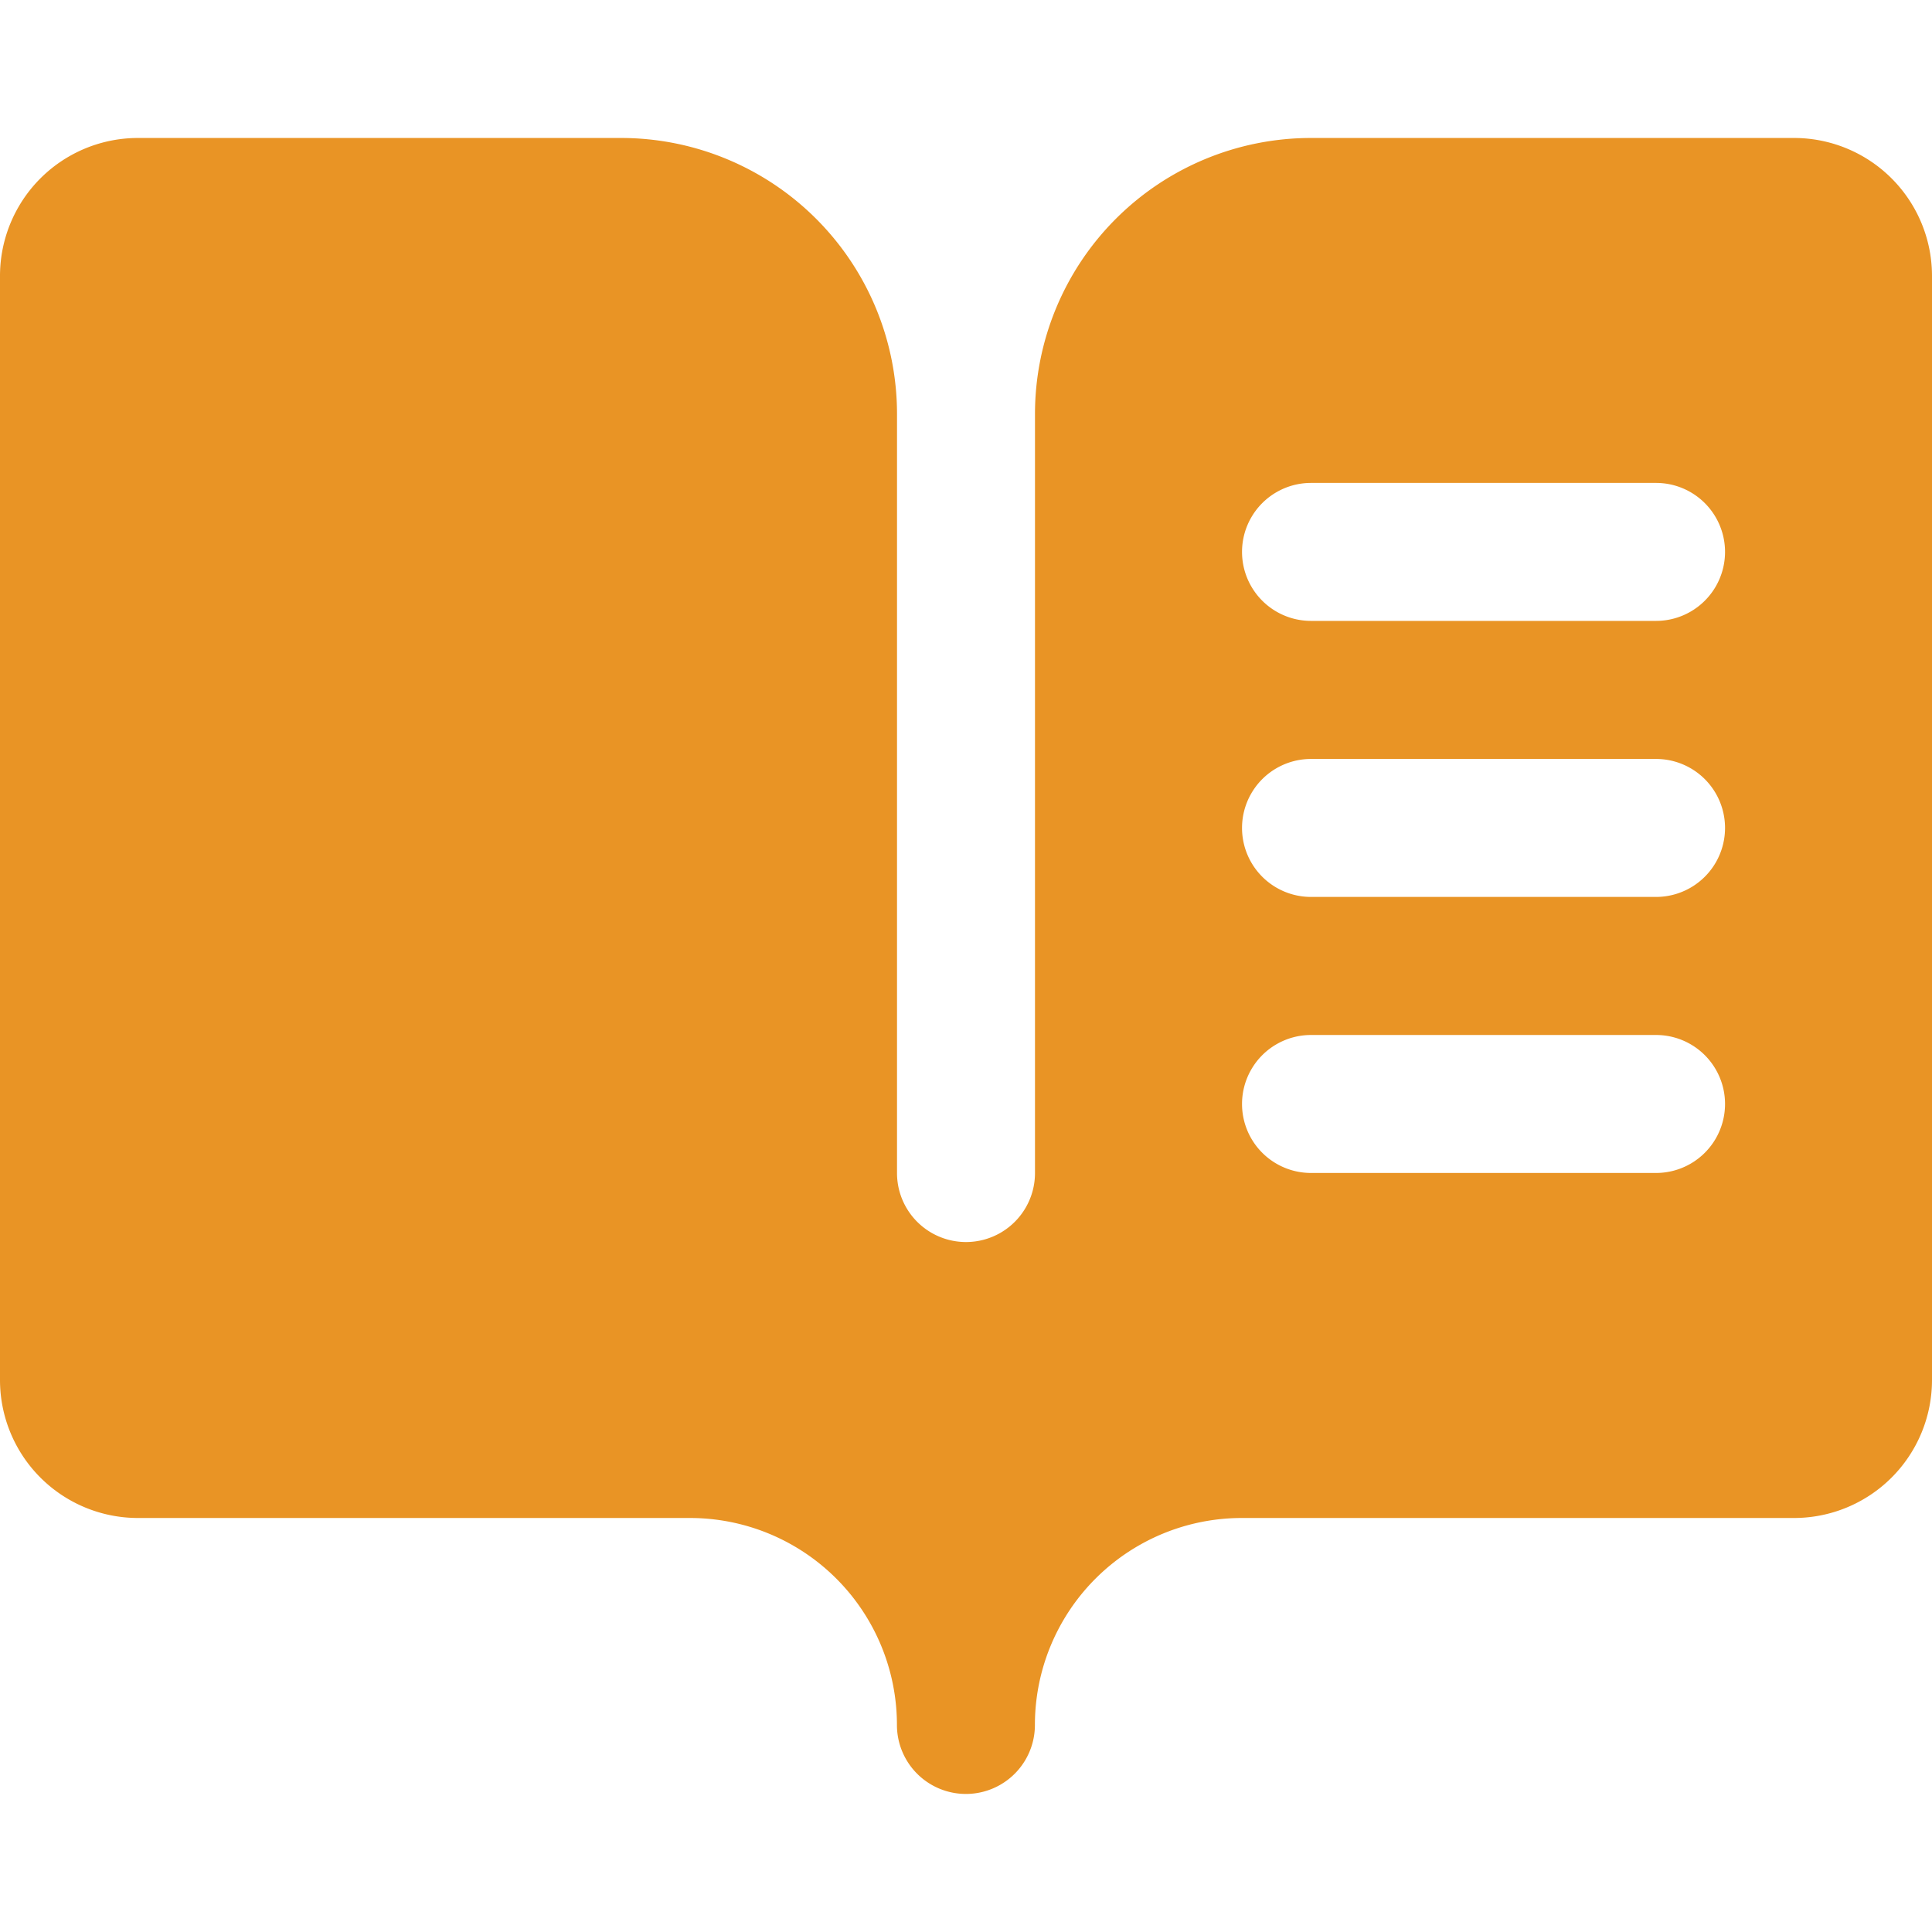 <svg xmlns="http://www.w3.org/2000/svg" xmlns:xlink="http://www.w3.org/1999/xlink" width="24" height="24" viewBox="0 0 24 24">
  <defs>
    <clipPath id="clip-path">
      <rect id="사각형_4808" data-name="사각형 4808" width="24" height="24" transform="translate(1872 204)" fill="#e99425"/>
    </clipPath>
  </defs>
  <g id="마스크_그룹_54" data-name="마스크 그룹 54" transform="translate(-1872 -204)" clip-path="url(#clip-path)">
    <path id="book-open-text-fill_1_" data-name="book-open-text-fill (1)" d="M24.857,7.714h-6a3.429,3.429,0,0,0-3.429,3.429v9.429a.857.857,0,1,1-1.714,0V11.143a3.429,3.429,0,0,0-3.429-3.429h-6A1.714,1.714,0,0,0,2.571,9.429V23.143a1.714,1.714,0,0,0,1.714,1.714h6.857a2.571,2.571,0,0,1,2.571,2.571.857.857,0,0,0,1.714,0A2.571,2.571,0,0,1,18,24.857h6.857a1.714,1.714,0,0,0,1.714-1.714V9.429A1.714,1.714,0,0,0,24.857,7.714ZM23.143,20.571H18.857a.857.857,0,1,1,0-1.714h4.286a.857.857,0,1,1,0,1.714Zm0-3.429H18.857a.857.857,0,0,1,0-1.714h4.286a.857.857,0,1,1,0,1.714Zm0-3.429H18.857a.857.857,0,1,1,0-1.714h4.286a.857.857,0,1,1,0,1.714Z" transform="translate(1869.429 198)" fill="#e99425"/>
  </g>
</svg>
